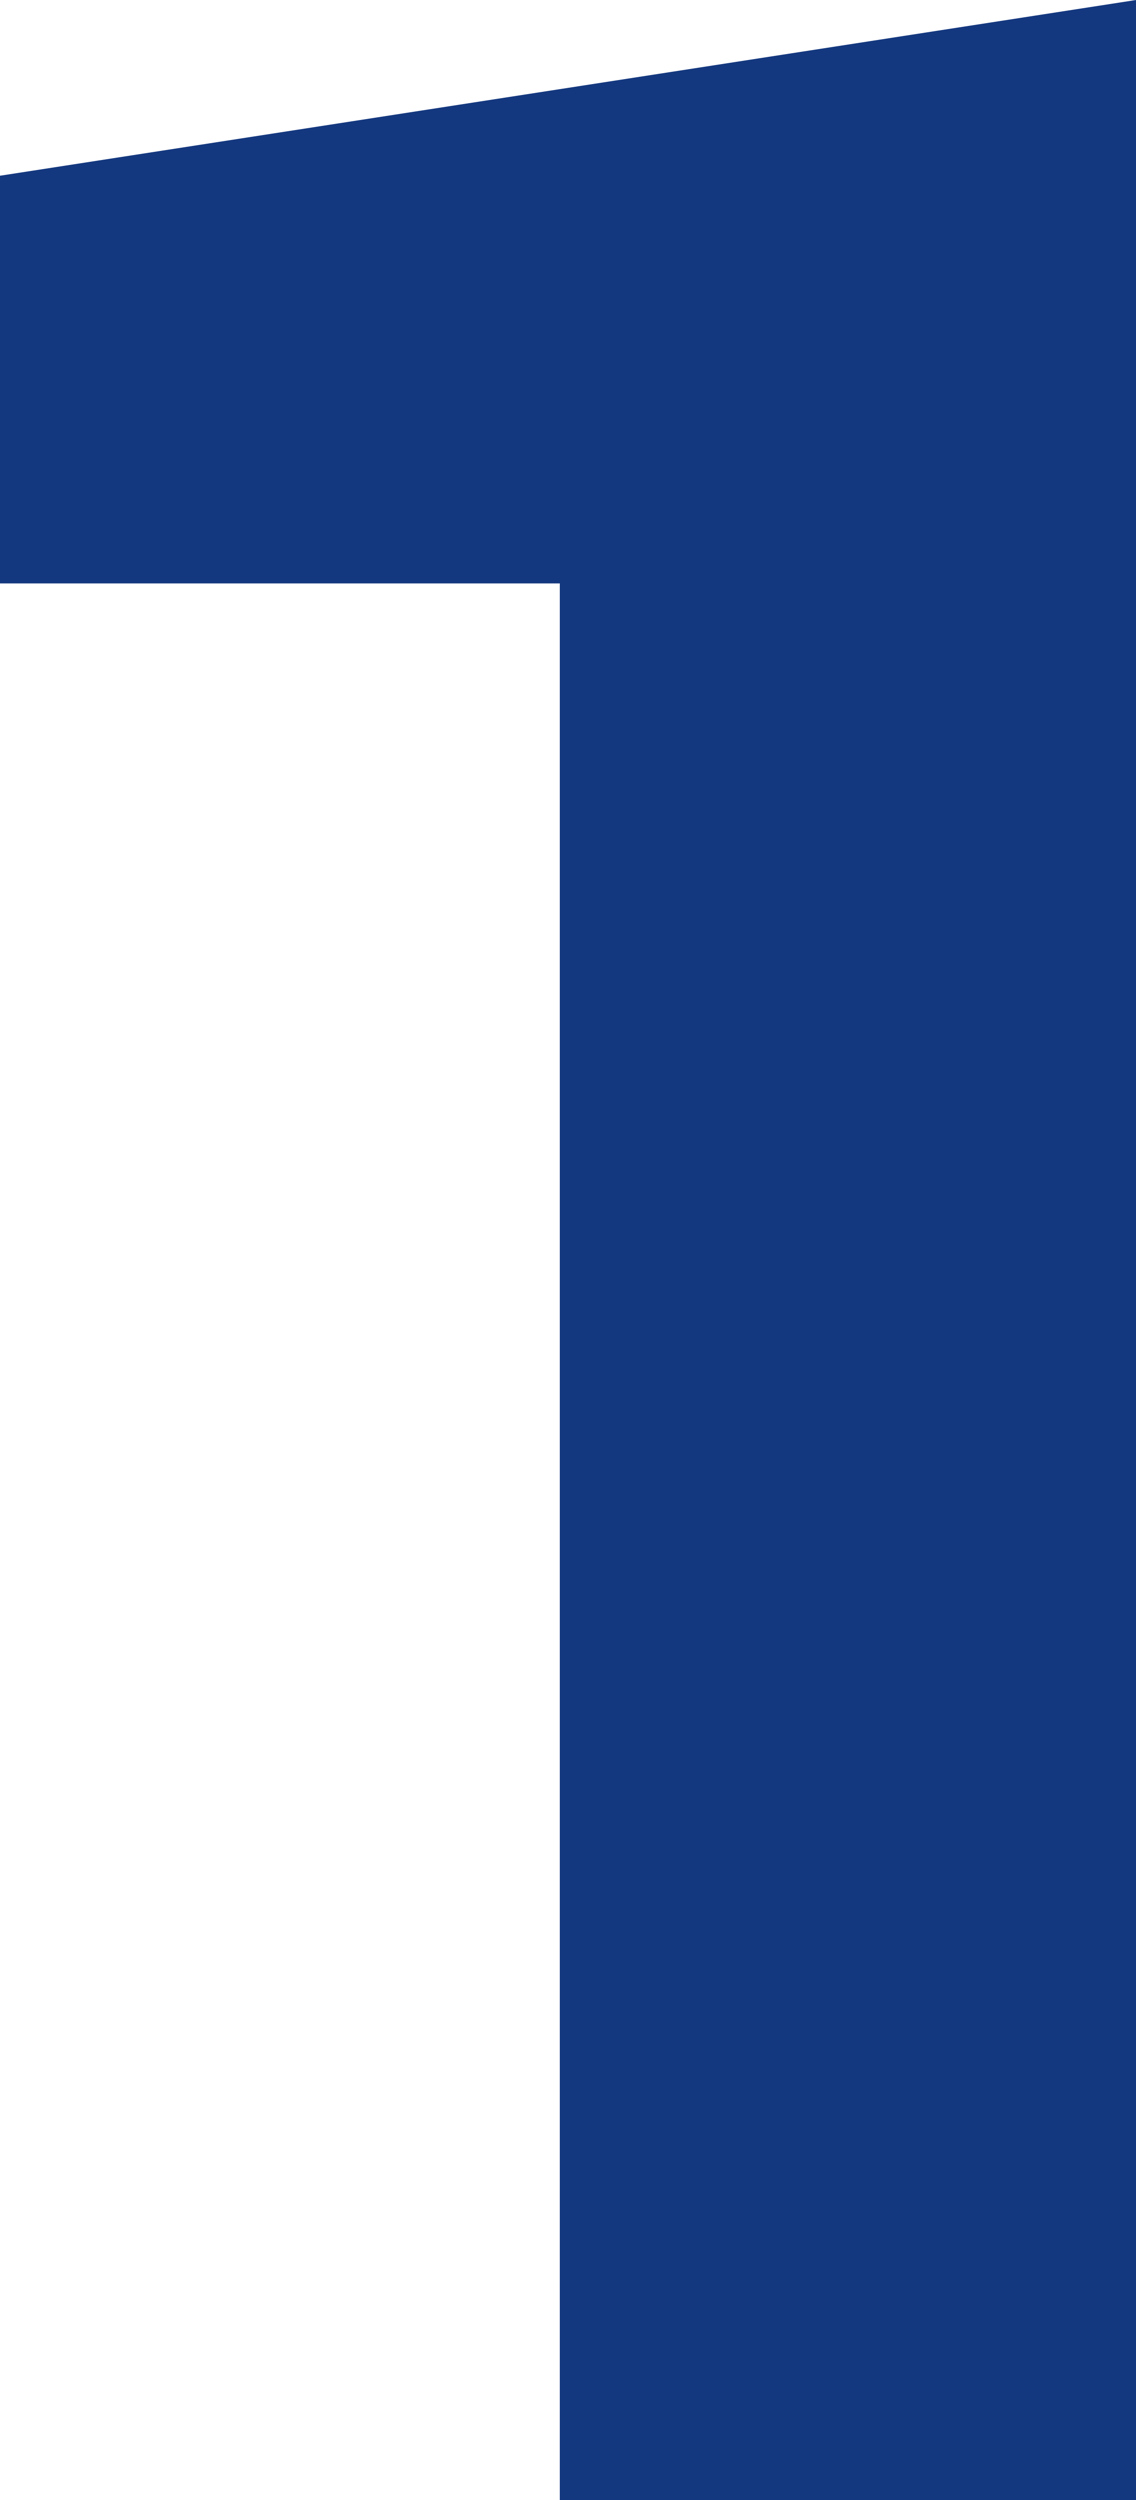 <svg id="0ad31d14-cfe4-44fb-8673-c22a0a85d201" data-name="Livello 44" xmlns="http://www.w3.org/2000/svg" viewBox="0 0 48.5 106.7"><defs><style>.acc6c873-6ddf-4bcd-9268-f341e64ceb94{fill:#14387f;}</style></defs><title>1_Icon</title><path class="acc6c873-6ddf-4bcd-9268-f341e64ceb94" d="M521,305H496.4V223.2H472.5V205.8l48.5-7.5Z" transform="translate(-472.5 -198.3)"/></svg>